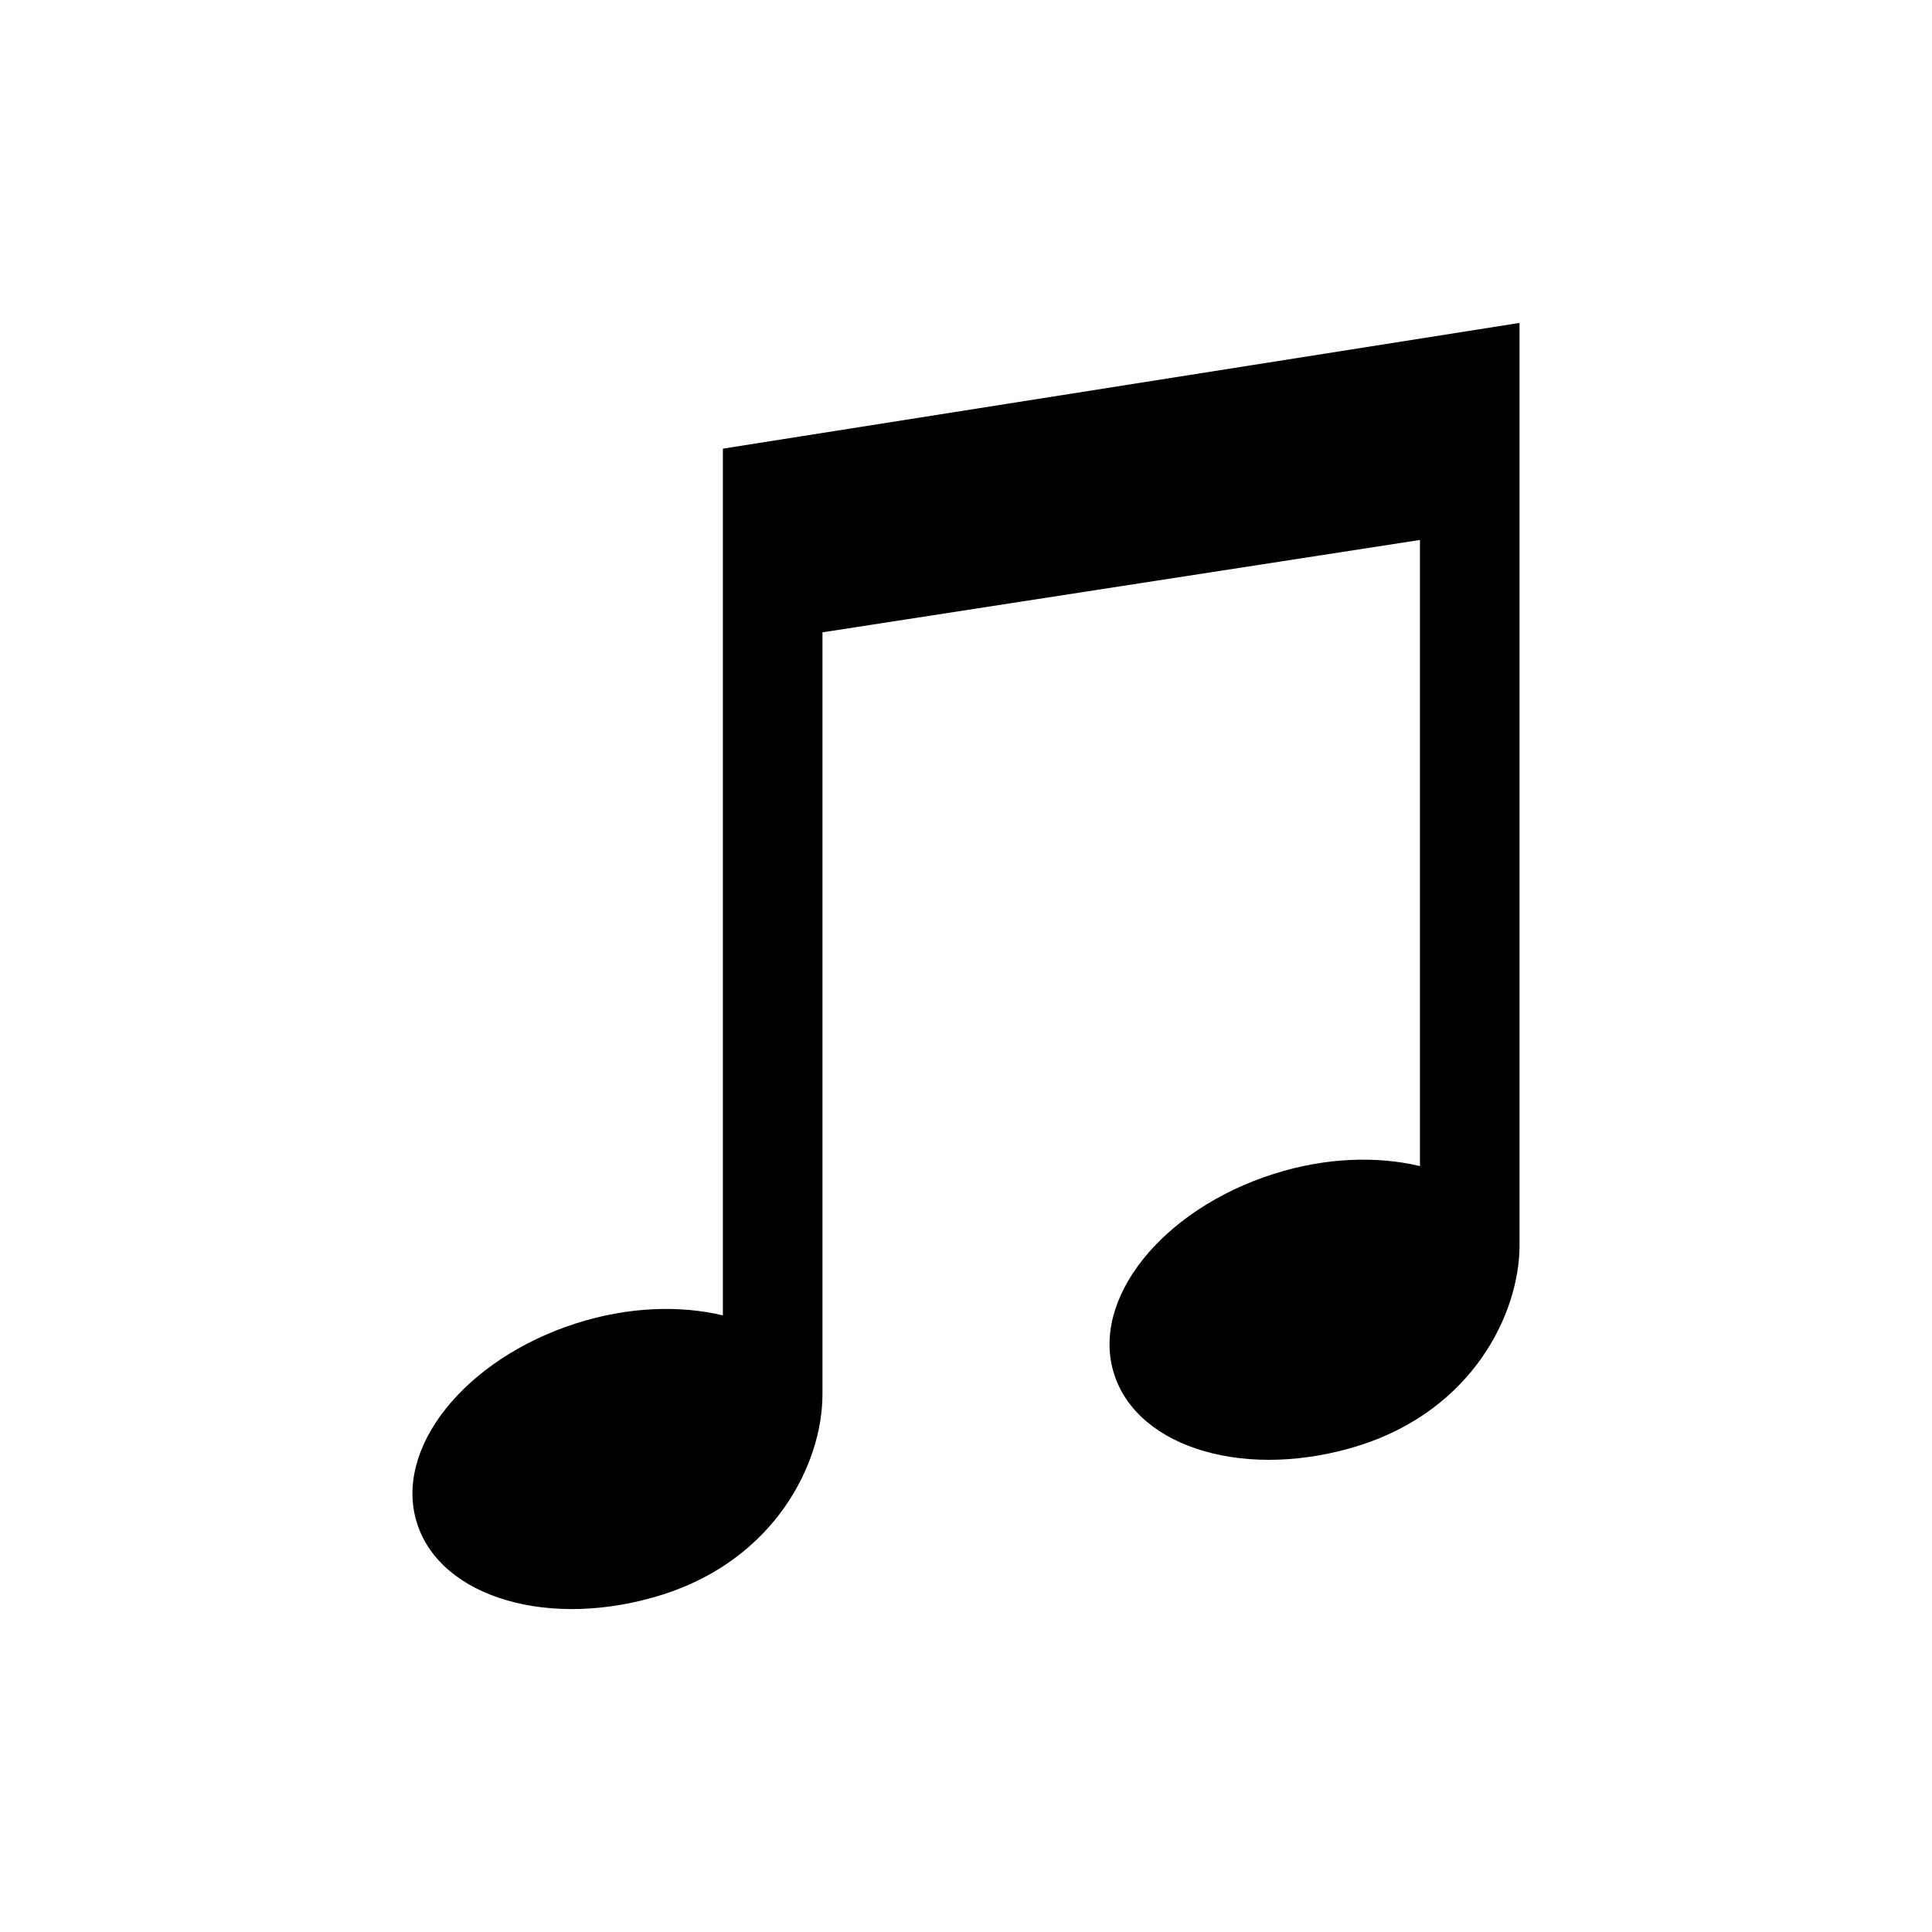 <svg xmlns="http://www.w3.org/2000/svg" data-name="Layer 1" viewBox="0 0 1000 1000"><path d="M786.5 644.34v-477.2l-412.34 65.08v448.61c-22.19-5.27-48.8-4.53-75.79 4.08-57.88 18.47-94.9 64.89-82.49 103.61 12.42 38.79 69.4 55.2 127.34 36.77 57.88-18.49 82.49-67.69 82.49-103.63V327.29l309.26-47.81v324.08c-22.19-5.27-48.78-4.53-75.79 4.08-57.88 18.47-94.9 64.89-82.49 103.63 12.42 38.79 69.4 55.2 127.34 36.77 57.88-18.52 82.49-67.73 82.49-103.68l-.02-.02Z" style="stroke-width:0"/></svg>
